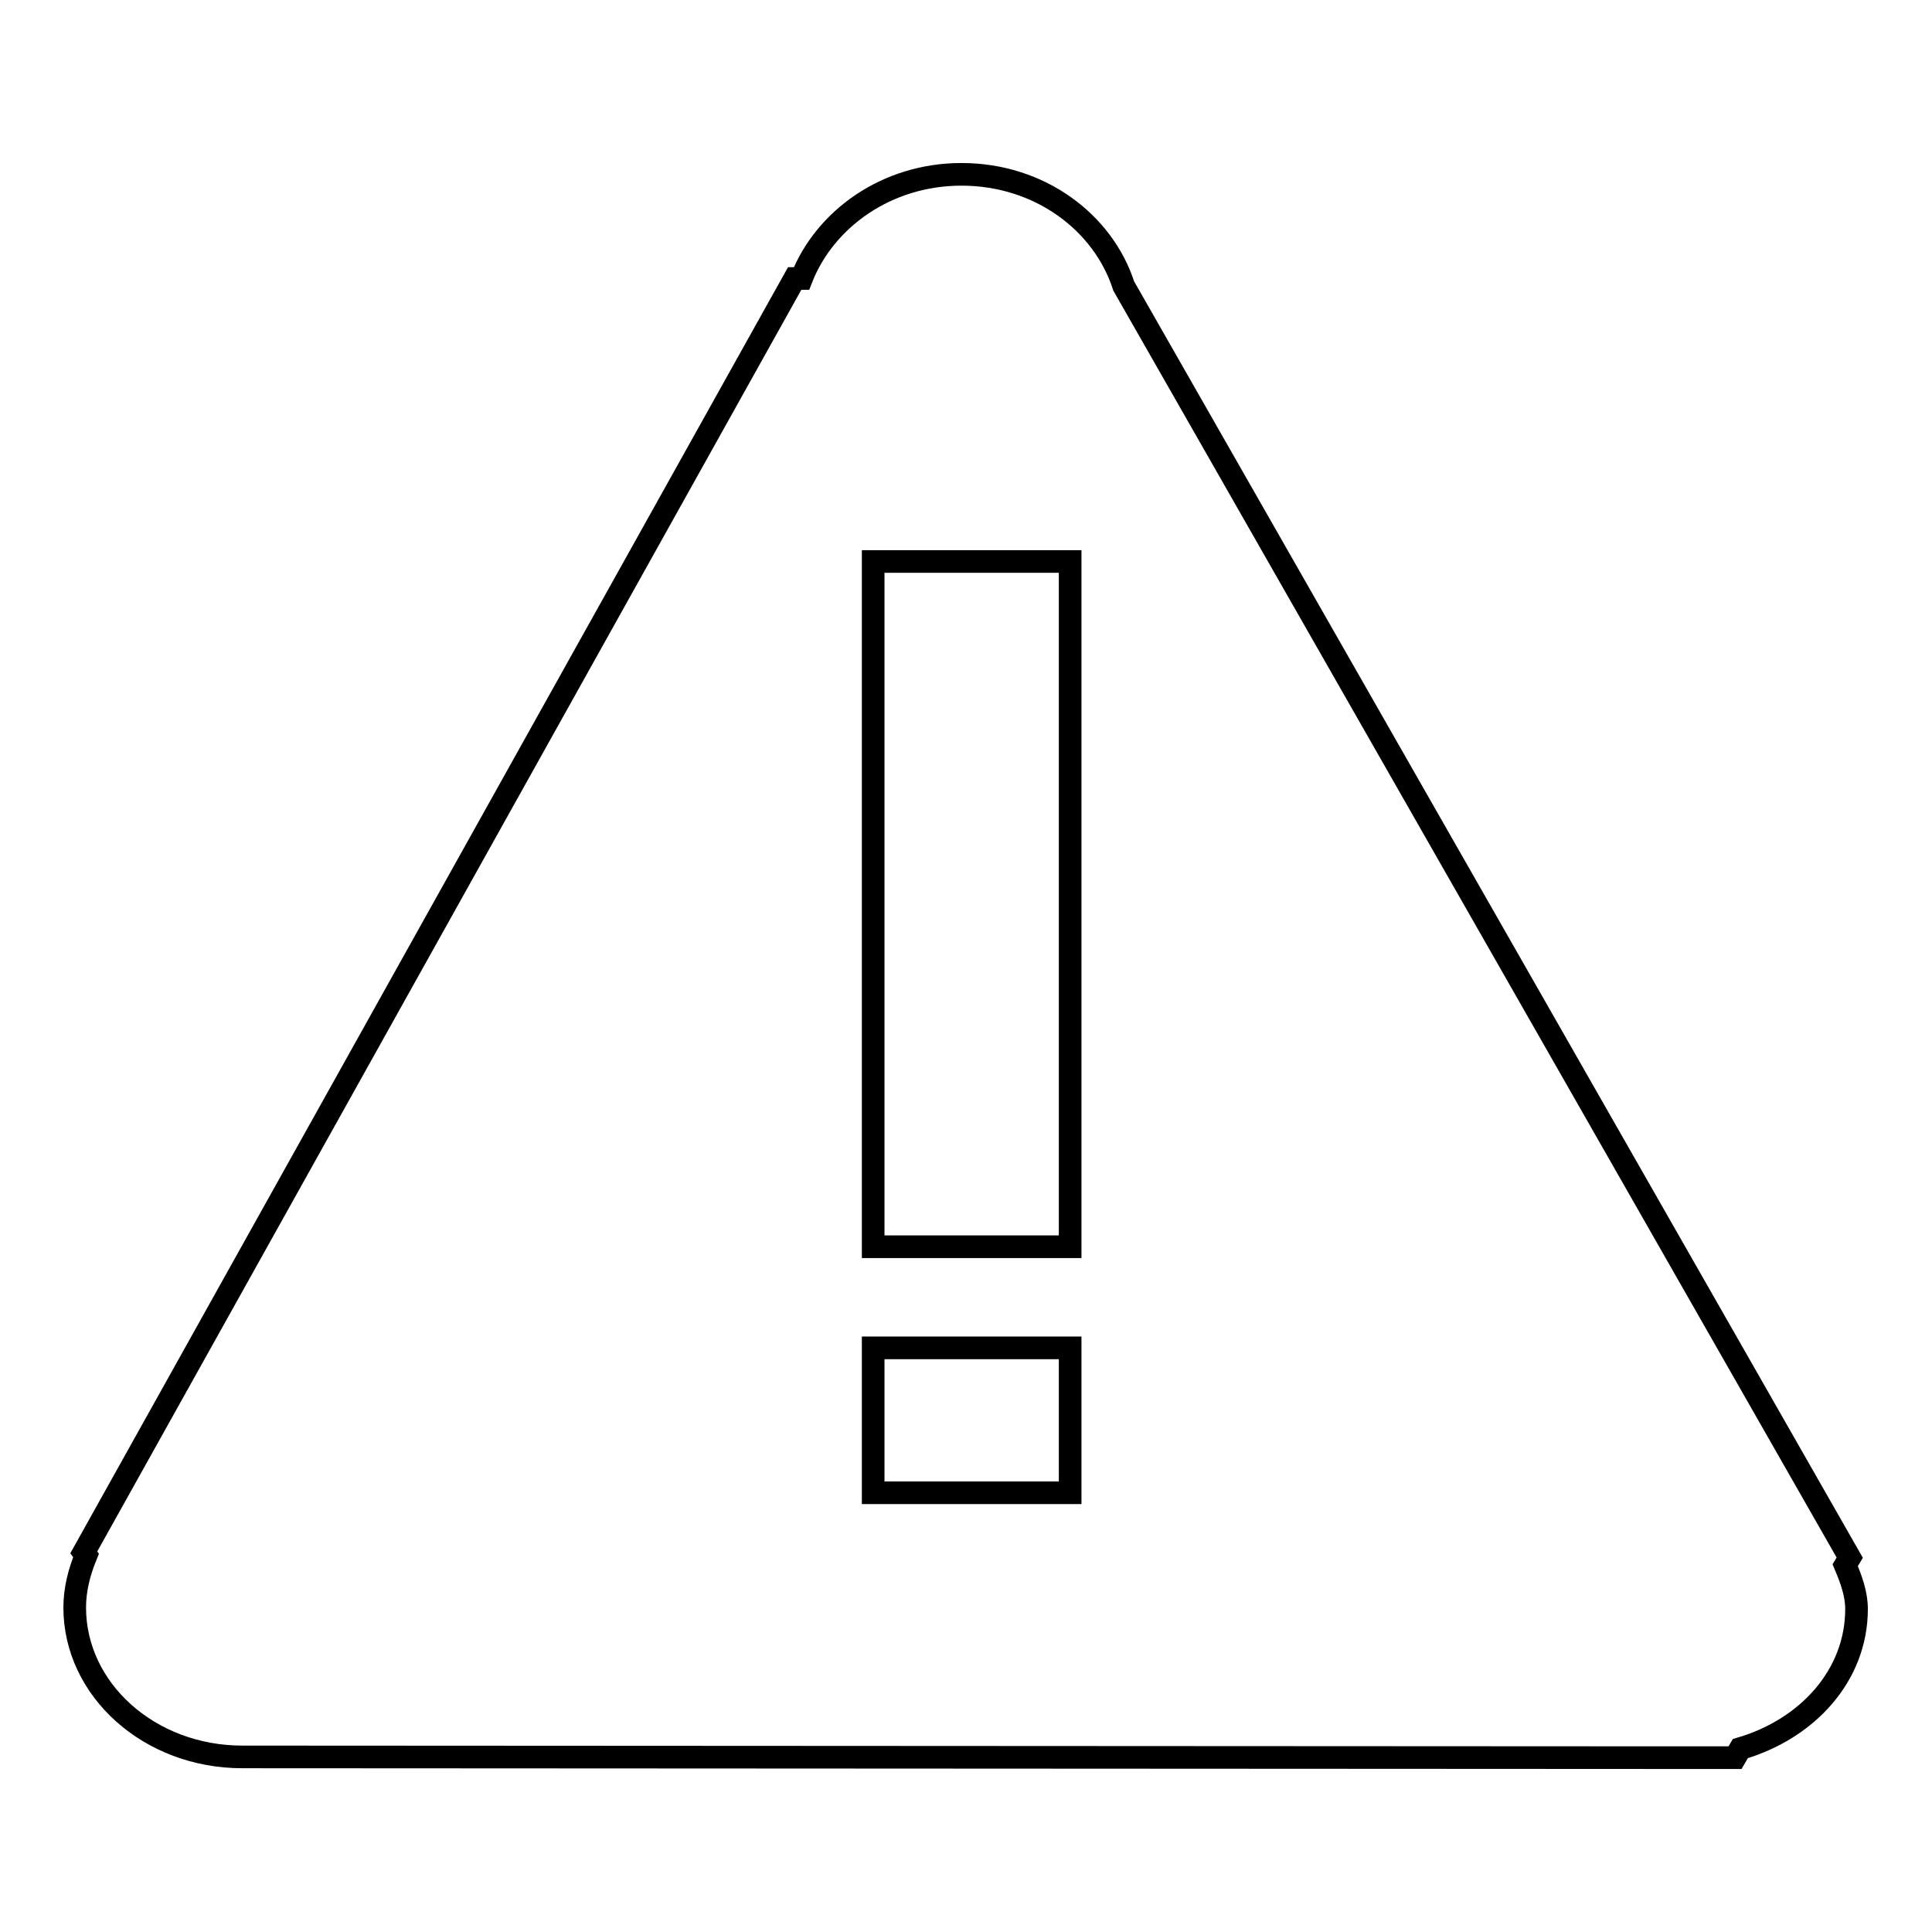 <?xml version="1.0" encoding="utf-8"?>
<!-- Svg Vector Icons : http://www.onlinewebfonts.com/icon -->
<!DOCTYPE svg PUBLIC "-//W3C//DTD SVG 1.1//EN" "http://www.w3.org/Graphics/SVG/1.1/DTD/svg11.dtd">
<svg version="1.1" xmlns="http://www.w3.org/2000/svg" xmlns:xlink="http://www.w3.org/1999/xlink" x="0px" y="0px" viewBox="0 0 256 256" enable-background="new 0 0 256 256" xml:space="preserve">
<g><g><path stroke-width="3" fill-opacity="0" stroke="#000000"  d="M246,213.2c0,8.8-6.5,15.9-15.4,18.5l-0.7,1.2h-5.7c-0.1,0-0.2,0-0.4,0c-0.1,0-0.2,0-0.3,0l-191.4-0.1v0c-12.3,0-22.2-8.9-22.2-19.8c0-2.4,0.6-4.7,1.5-6.9l-0.3-0.4l94.2-168.8l0.9,0c3.1-7.9,11.3-13.8,21.2-13.8c10.4,0,18.8,6.4,21.5,14.8l96.2,168.5l-0.6,1C245.3,209.3,246,211.2,246,213.2L246,213.2z M141.8,74.4h-26.1v90.8h26.1L141.8,74.4L141.8,74.4z M141.8,178.6h-26.1v19.2h26.1L141.8,178.6L141.8,178.6z"/></g></g>
</svg>